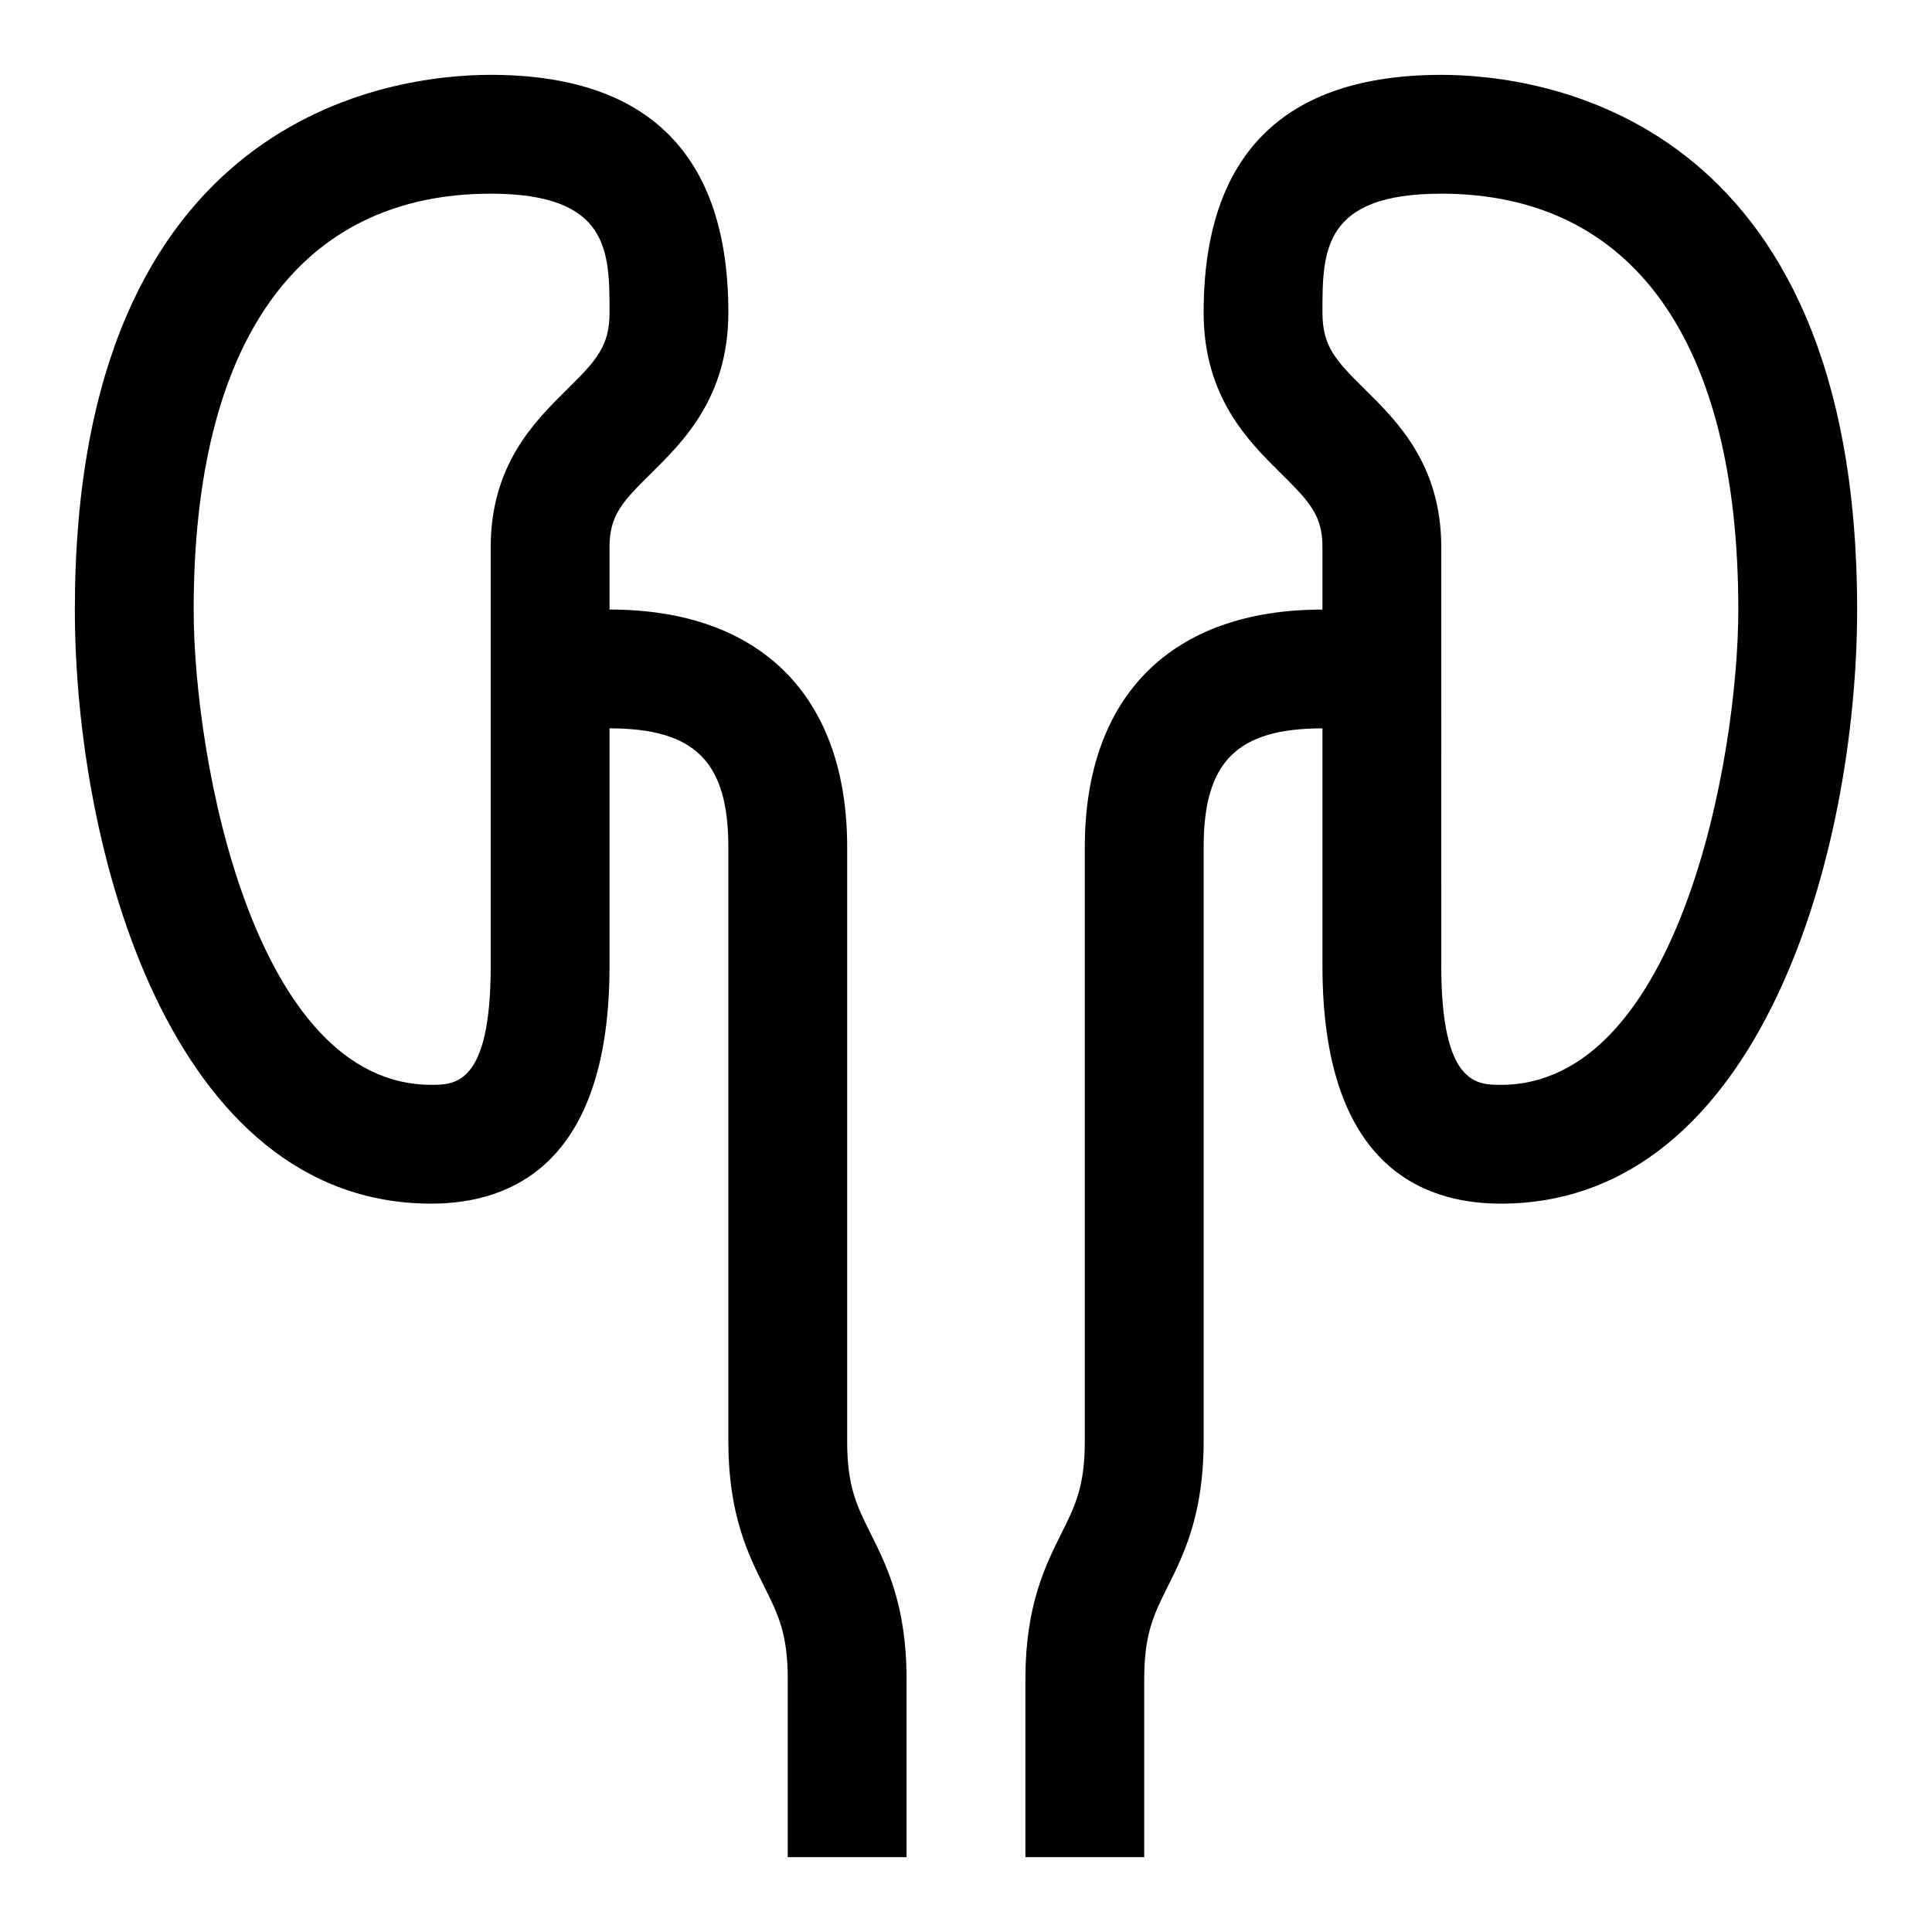 <?xml version="1.0" encoding="UTF-8"?>
<!-- Uploaded to: SVG Repo, www.svgrepo.com, Generator: SVG Repo Mixer Tools -->
<svg fill="#000000" width="800px" height="800px" version="1.1" viewBox="144 144 512 512" xmlns="http://www.w3.org/2000/svg">
 <g>
  <path d="m368.51 525.95v-157.44c0-40.02-22.953-62.977-62.977-62.977v-16.578c0-8.297 3.336-11.934 10.895-19.398 8.691-8.578 20.594-20.309 20.594-42.746 0-41.785-21.191-62.977-62.977-62.977-25.852 0-110.21 10.219-110.21 141.7 0 63.293 25.16 157.44 94.465 157.44 21.555 0 47.23-10.926 47.23-62.977v-62.977c22.656 0 31.488 8.832 31.488 31.488v157.44c0 19.461 5.289 30.039 9.523 38.527 3.606 7.211 6.219 12.422 6.219 24.449v47.23h31.488v-47.23c0-19.461-5.289-30.039-9.523-38.527-3.606-7.207-6.219-12.418-6.219-24.449zm-74.188-278.79c-8.566 8.438-20.277 19.992-20.277 41.801v111.04c0 31.488-9.477 31.488-15.742 31.488-47.121 0-62.977-86.496-62.977-125.95 0-71.07 27.961-110.21 78.719-110.21 31.488 0 31.488 15.305 31.488 31.488 0 8.895-3.434 12.656-11.211 20.34z"/>
  <path d="m525.95 163.84c-41.785 0-62.977 21.191-62.977 62.977 0 22.434 11.902 34.164 20.594 42.746 7.559 7.465 10.895 11.102 10.895 19.398v16.578c-40.02 0-62.977 22.953-62.977 62.977v157.44c0 12.027-2.613 17.238-6.219 24.449-4.234 8.484-9.523 19.066-9.523 38.523v47.23h31.488v-47.23c0-12.027 2.613-17.238 6.219-24.449 4.234-8.484 9.527-19.066 9.527-38.527v-157.44c0-22.656 8.832-31.488 31.488-31.488v62.977c0 52.051 25.68 62.977 47.23 62.977 69.305 0 94.465-94.148 94.465-157.44 0-131.48-84.359-141.7-110.21-141.7zm15.746 267.65c-6.266 0-15.742 0-15.742-31.488l-0.004-111.04c0-21.805-11.715-33.379-20.277-41.816-7.777-7.668-11.211-11.43-11.211-20.328 0-16.184 0-31.488 31.488-31.488 50.758 0 78.719 39.141 78.719 110.21 0.004 39.457-15.852 125.96-62.973 125.96z"/>
 </g>
</svg>